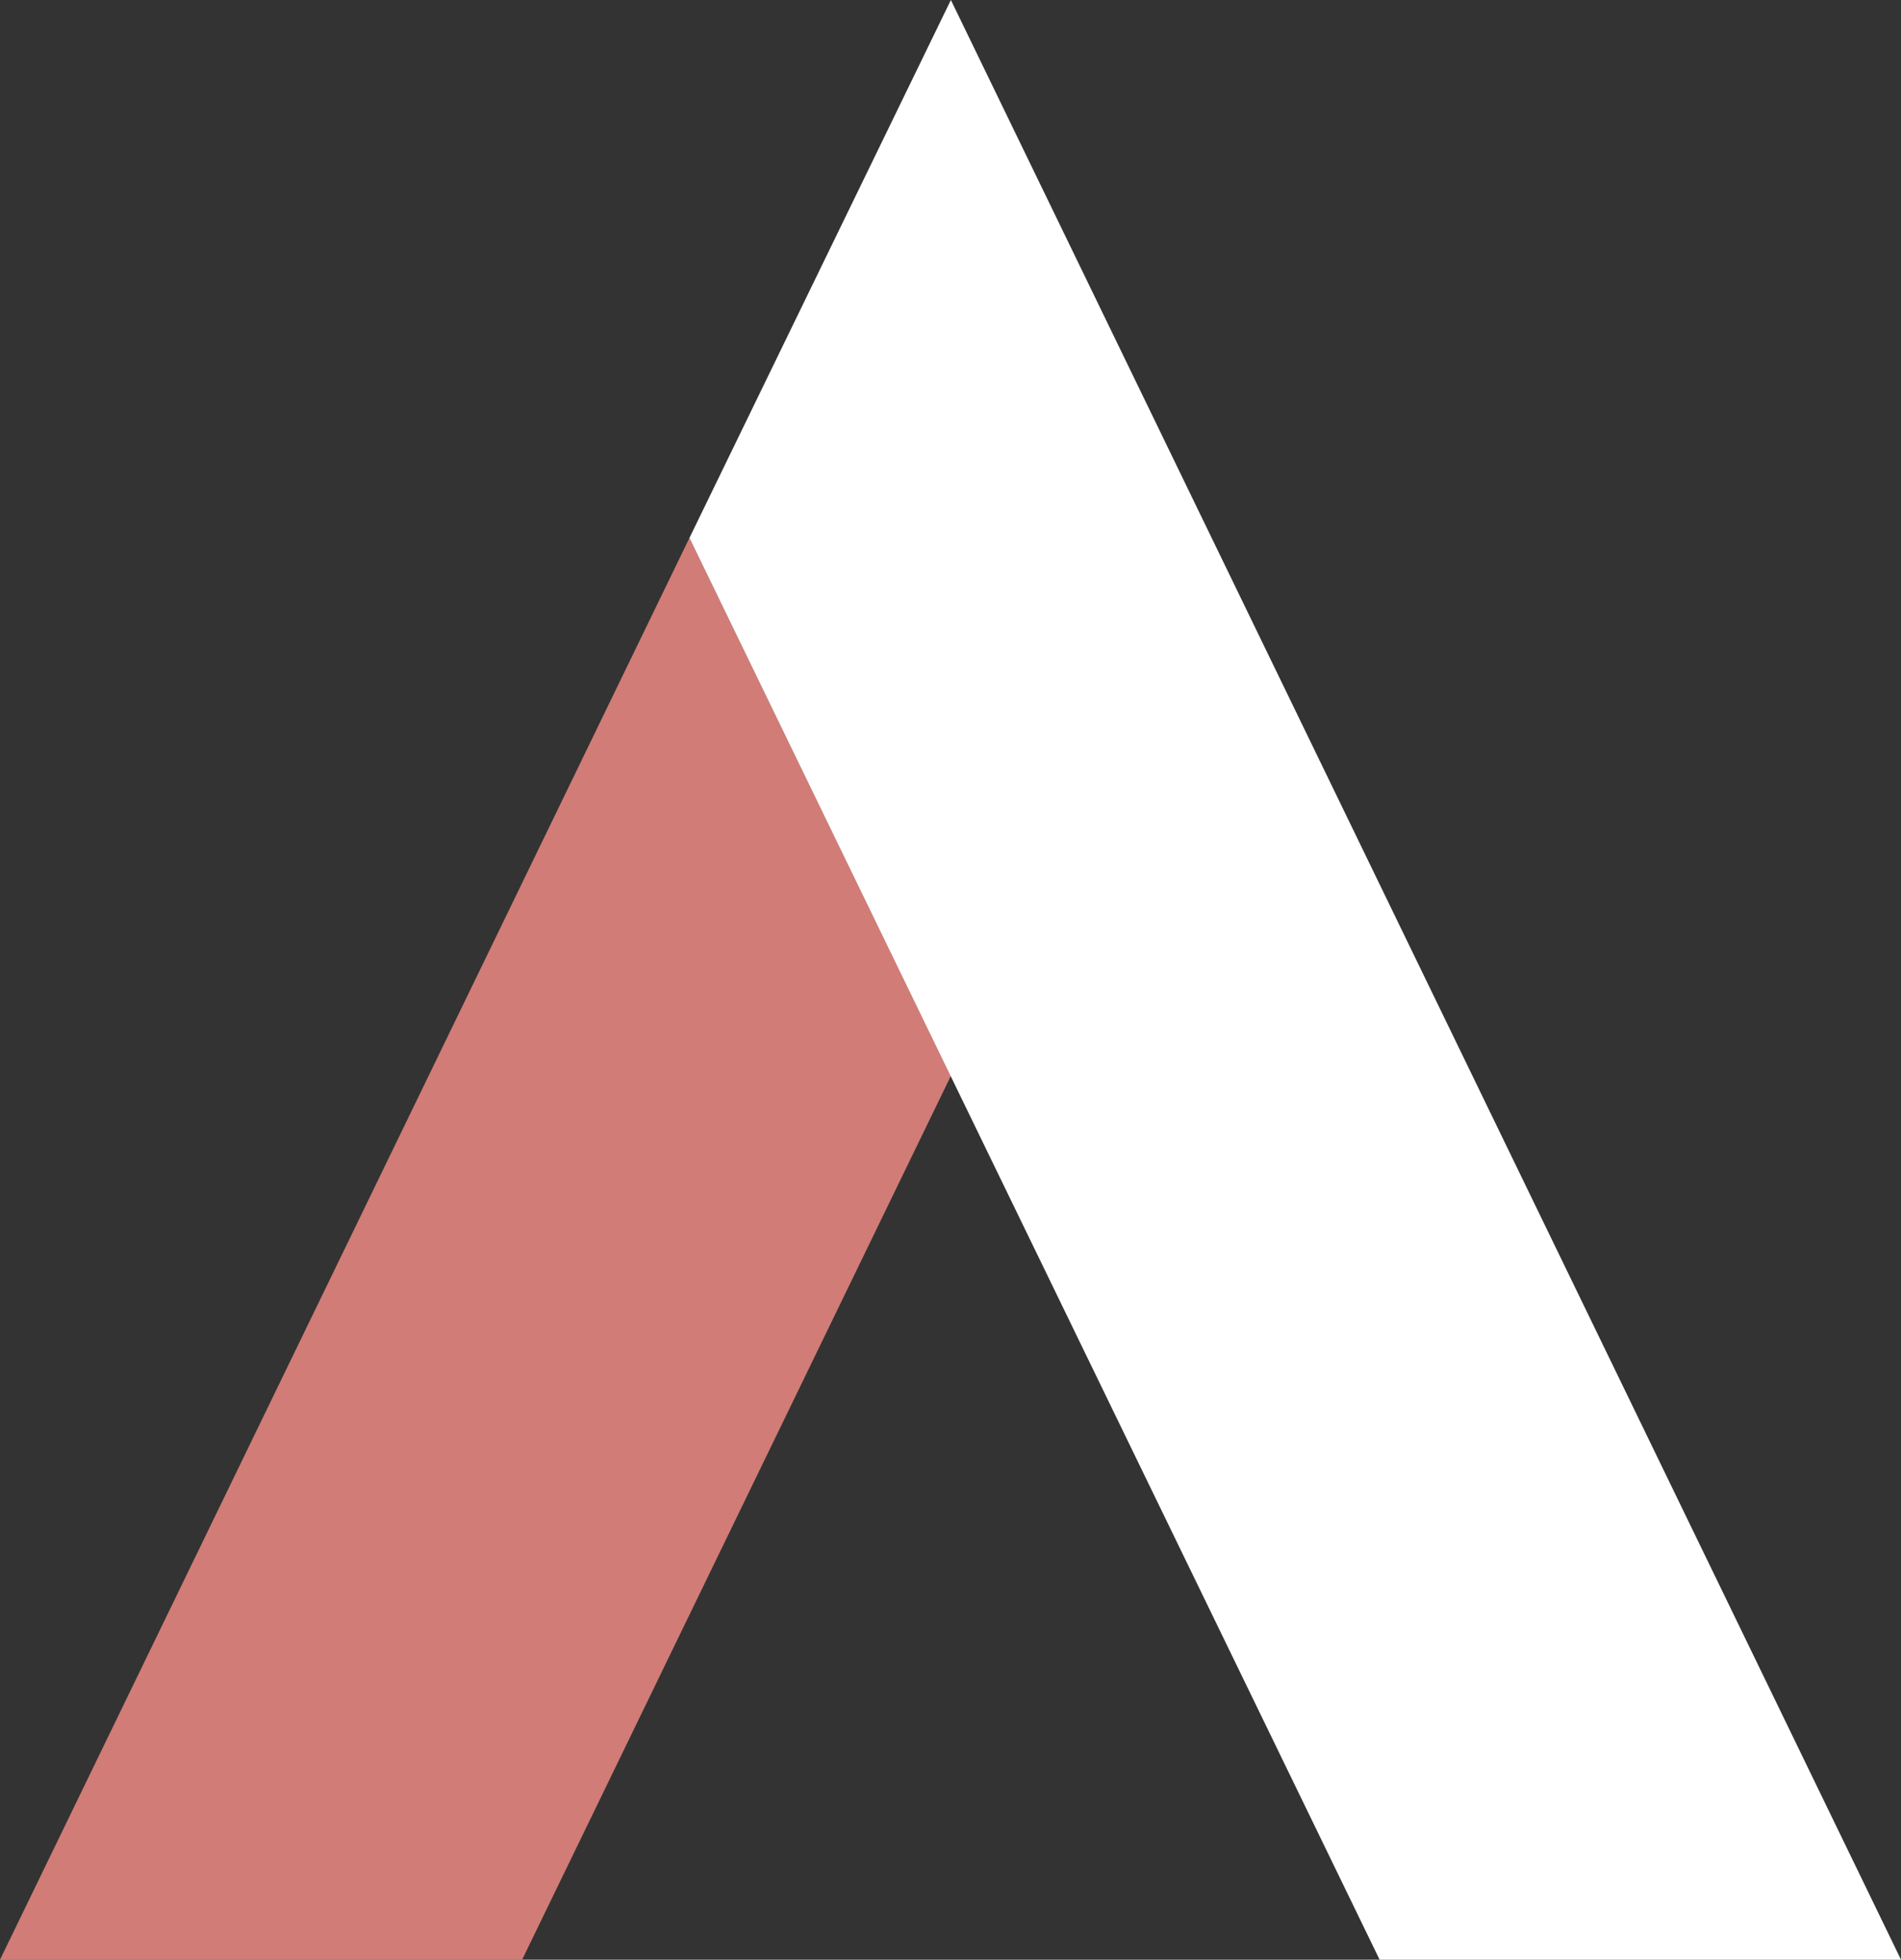 <svg id="Grupo_7" data-name="Grupo 7" xmlns="http://www.w3.org/2000/svg" width="965.896" height="995.5" viewBox="0 0 965.896 995.5">
  <rect x="0" y="0" width="965.896" height="995.5" fill="#333333" stroke="none"/>
  <path id="Trazado_358" data-name="Trazado 358" d="M0,852.1H265.29l217.847-448.98L350.3,129.865Z" transform="translate(0 143.396)" fill="#d17c76"/>
  <path id="Trazado_359" data-name="Trazado 359" d="M299.314,0,166.478,273.261,517.163,995.5H782.072Z" transform="translate(183.824)" fill="#fff"/>
</svg>
